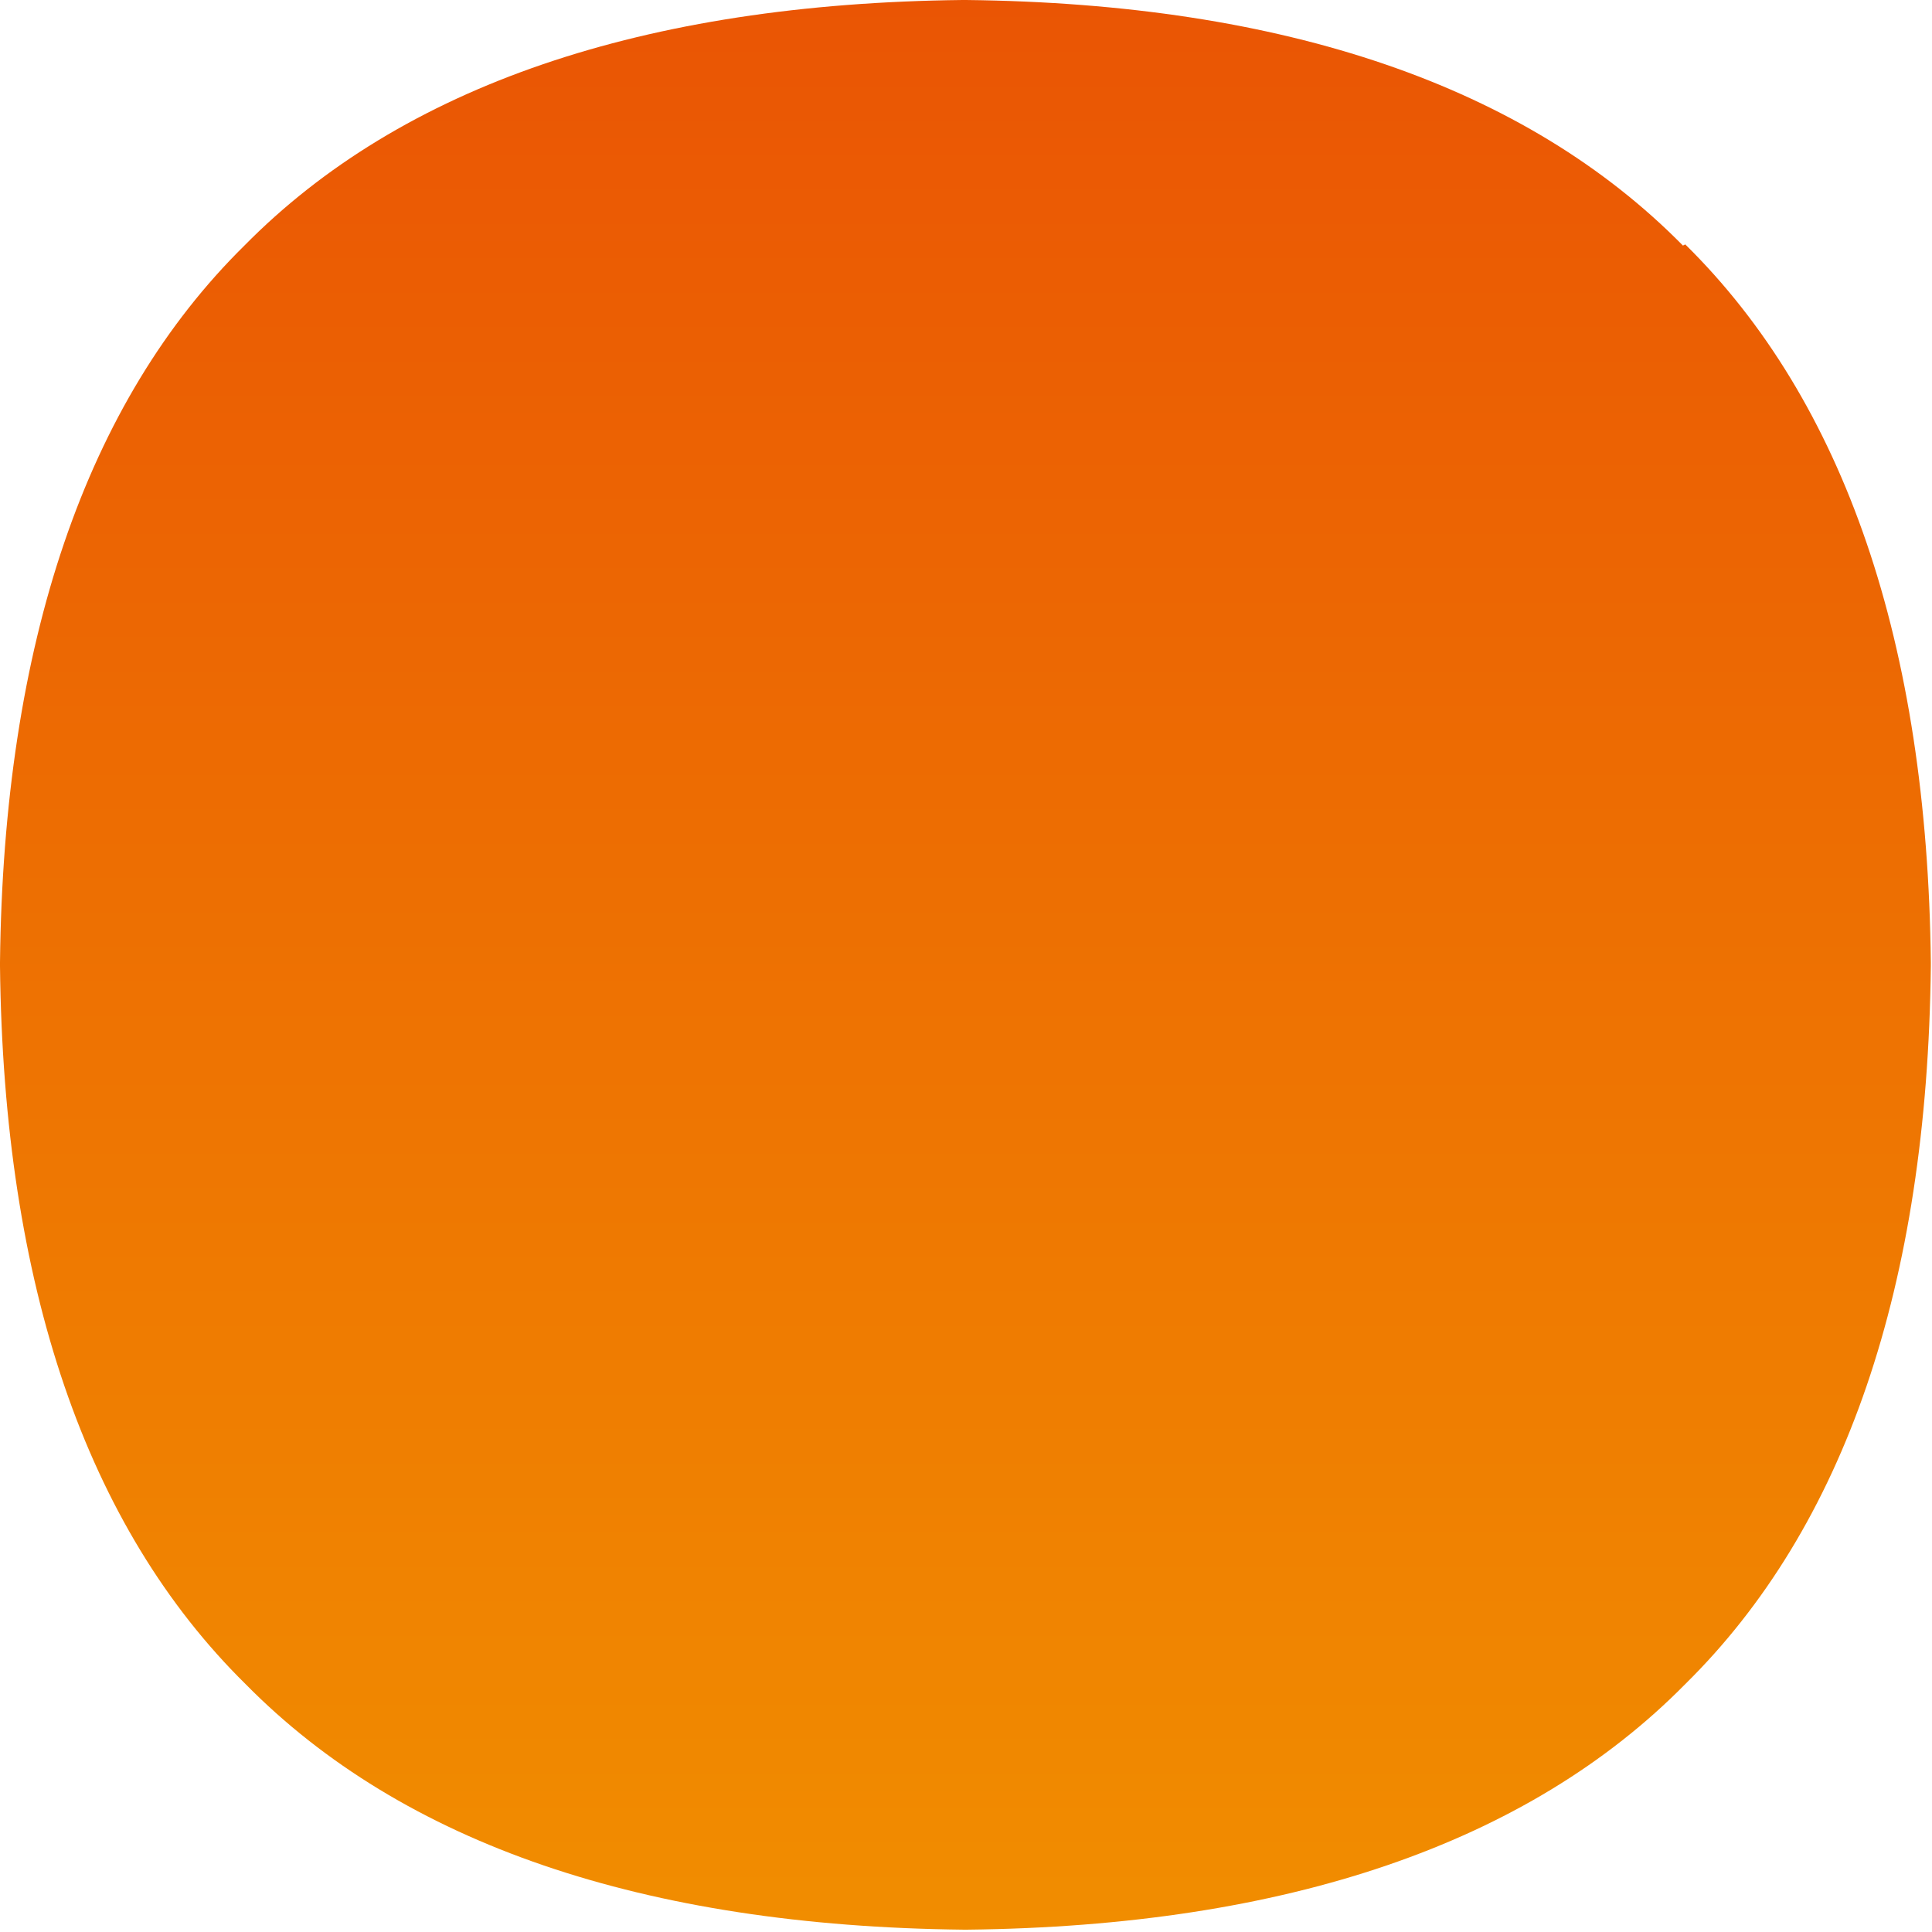 <svg viewBox="0 0 166 166" xmlns="http://www.w3.org/2000/svg" xmlns:xlink="http://www.w3.org/1999/xlink"><linearGradient id="d" gradientUnits="userSpaceOnUse" x1="82.8" x2="82.8" y1="0" y2="165.7"><stop offset="0" stop-color="#ea5504"/><stop offset="1" stop-color="#f18d00"/></linearGradient><path d="m144.6 21.1c-13.5-13.7-34.2-20.8-61.6-21.1h-.3c-27.4.3-48.2 7.4-61.7 21.1-13.6 13.4-20.7 34.2-21 61.6v.3c.3 27.4 7.4 48.2 21.1 61.7 13.5 13.7 34.2 20.8 61.7 21.1h.3c27.4-.3 48.2-7.4 61.7-21.1 13.7-13.5 20.8-34.2 21.1-61.7v-.3c-.3-27.4-7.4-48.2-21.1-61.7" fill="url(#d)"/></svg>